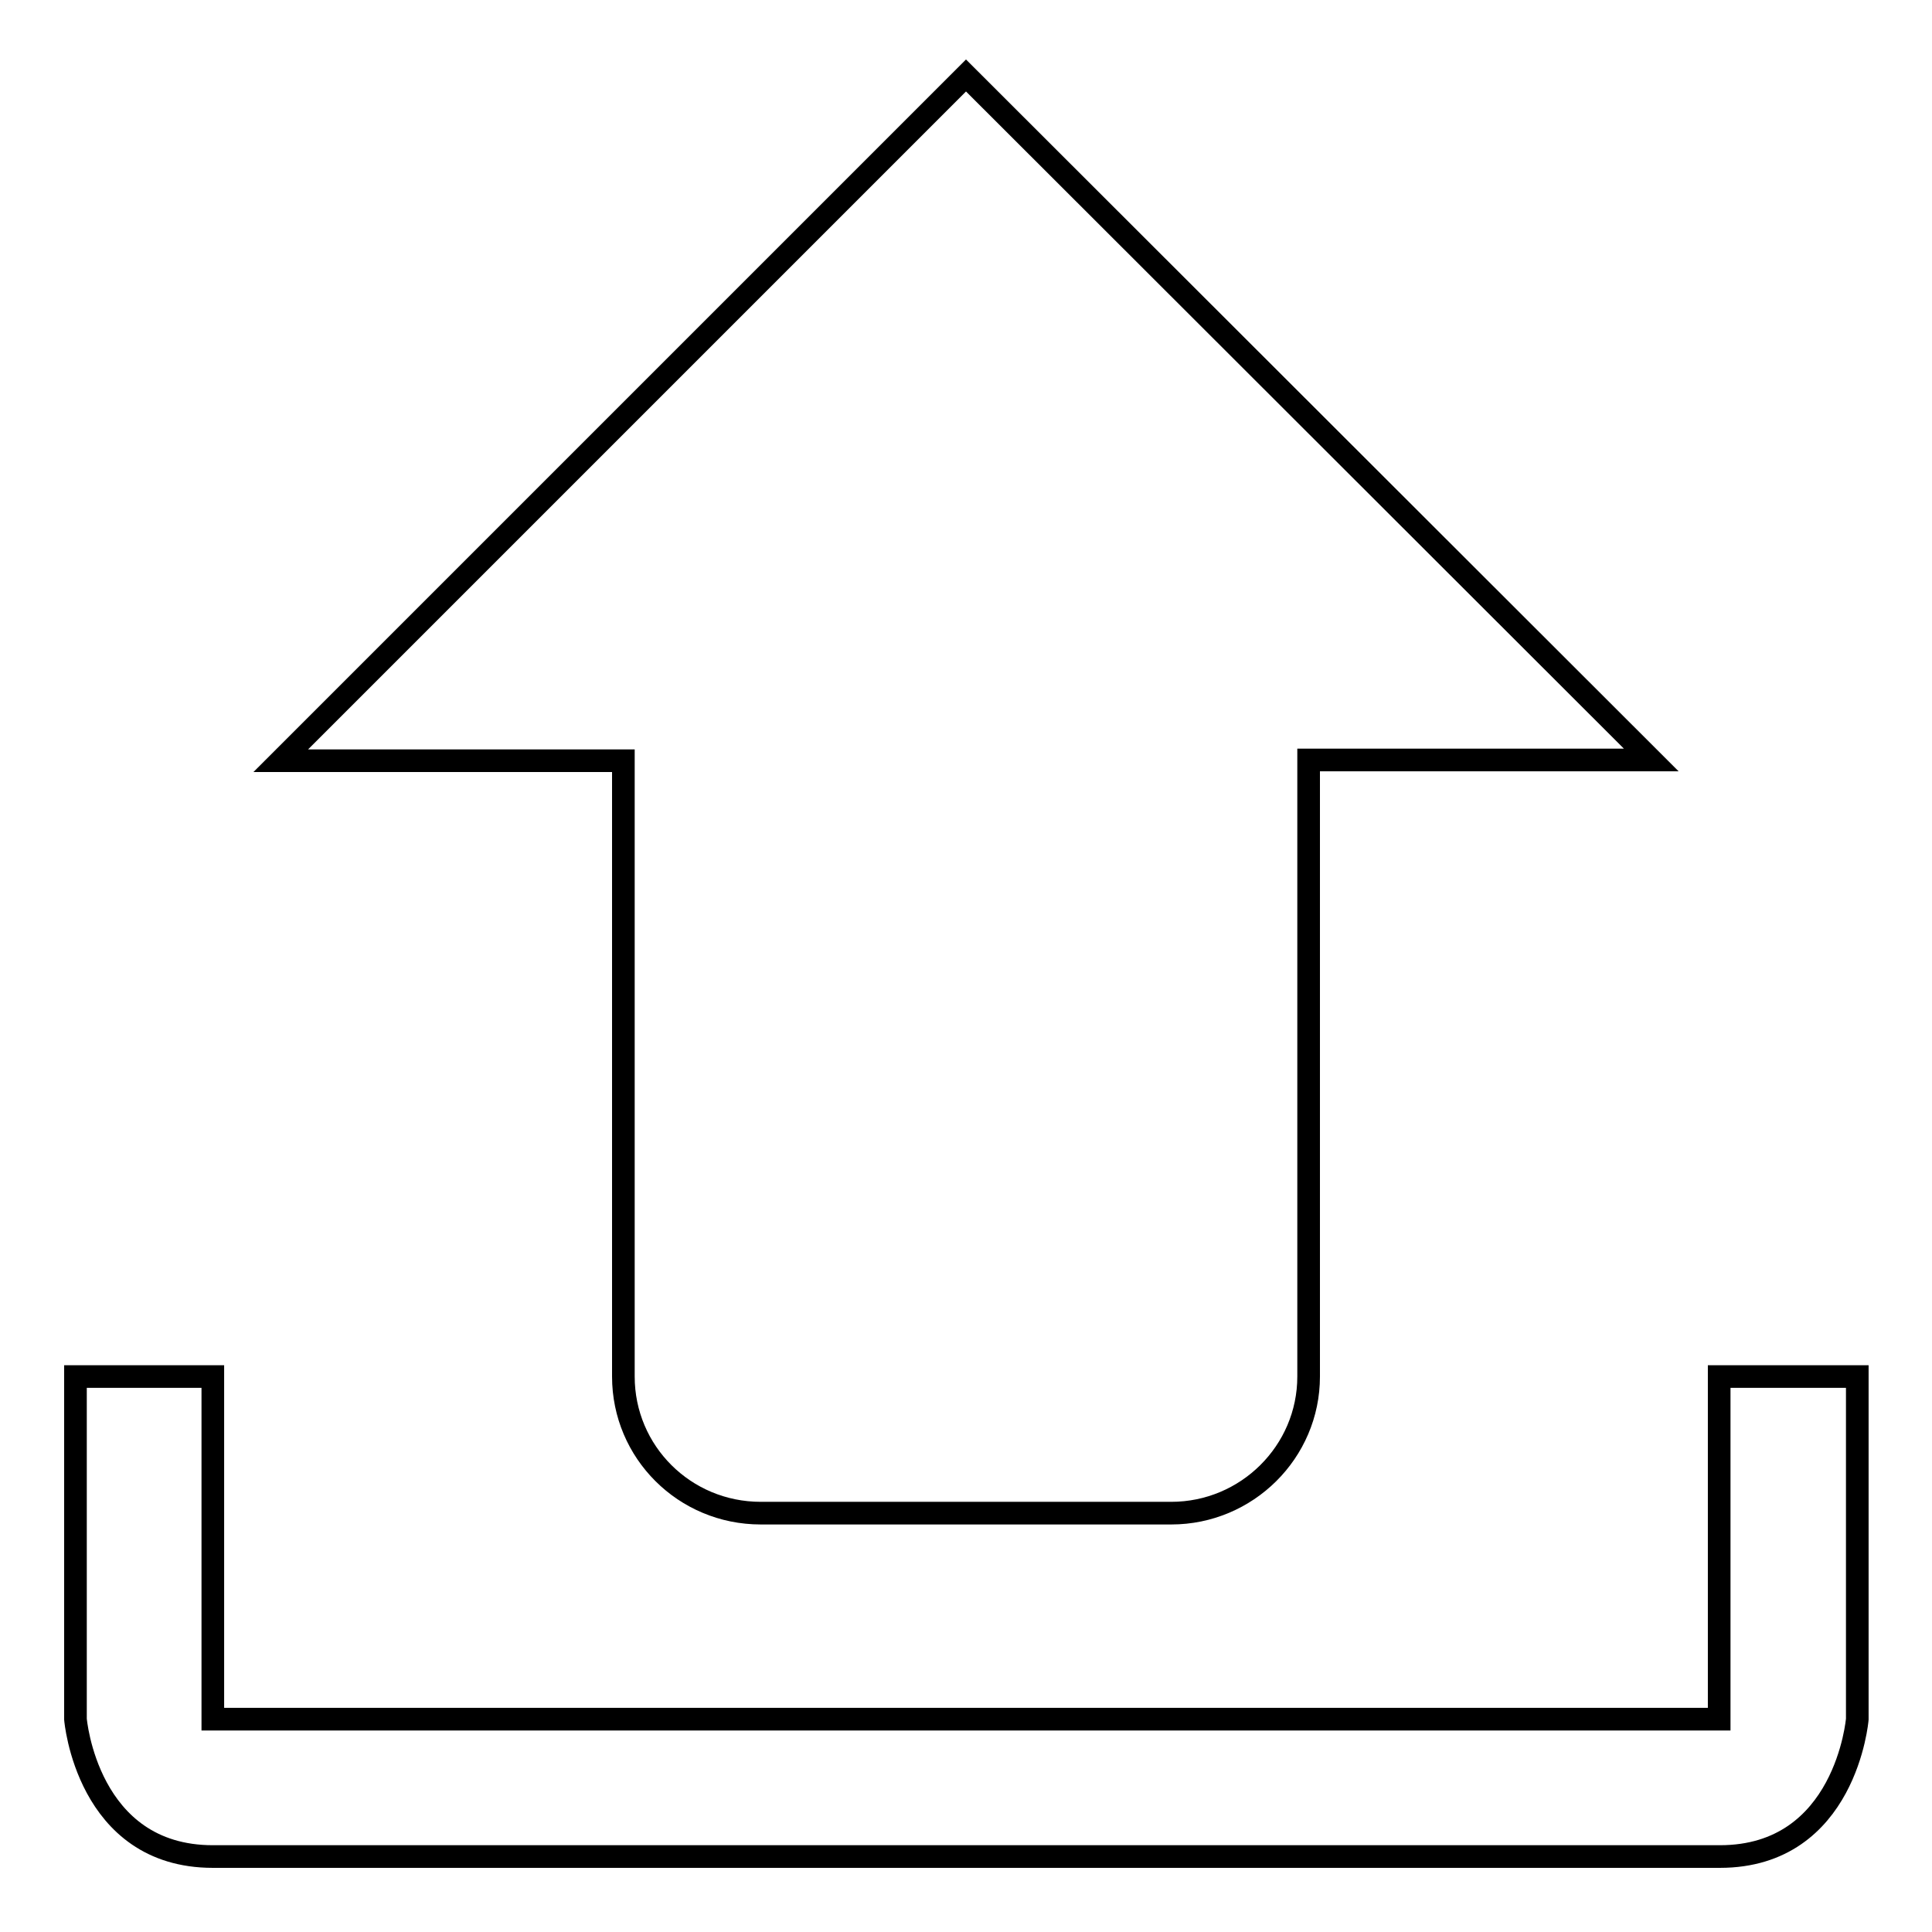<?xml version="1.0" encoding="utf-8"?>
<!-- Svg Vector Icons : http://www.onlinewebfonts.com/icon -->
<!DOCTYPE svg PUBLIC "-//W3C//DTD SVG 1.1//EN" "http://www.w3.org/Graphics/SVG/1.1/DTD/svg11.dtd">
<svg version="1.1" xmlns="http://www.w3.org/2000/svg" xmlns:xlink="http://www.w3.org/1999/xlink" x="0px" y="0px" viewBox="0 0 256 256" enable-background="new 0 0 256 256" xml:space="preserve">
<g><g><path stroke-width="3" fill-opacity="0" stroke="#000000"  d="M227.8,182.4v45.4H28.2v-45.4H10v45.4c0,0,1.5,18.2,18.2,18.2h199.7c16.7,0,18.2-18.2,18.2-18.2v-45.4H227.8z M82.6,182.4c0,10,8.1,18.1,18.2,18.1h54.4c10,0,18.2-8.1,18.2-18.1v-81.7h45.4L128,10l-90.8,90.8h45.4L82.6,182.4L82.6,182.4z"/></g></g>
</svg>